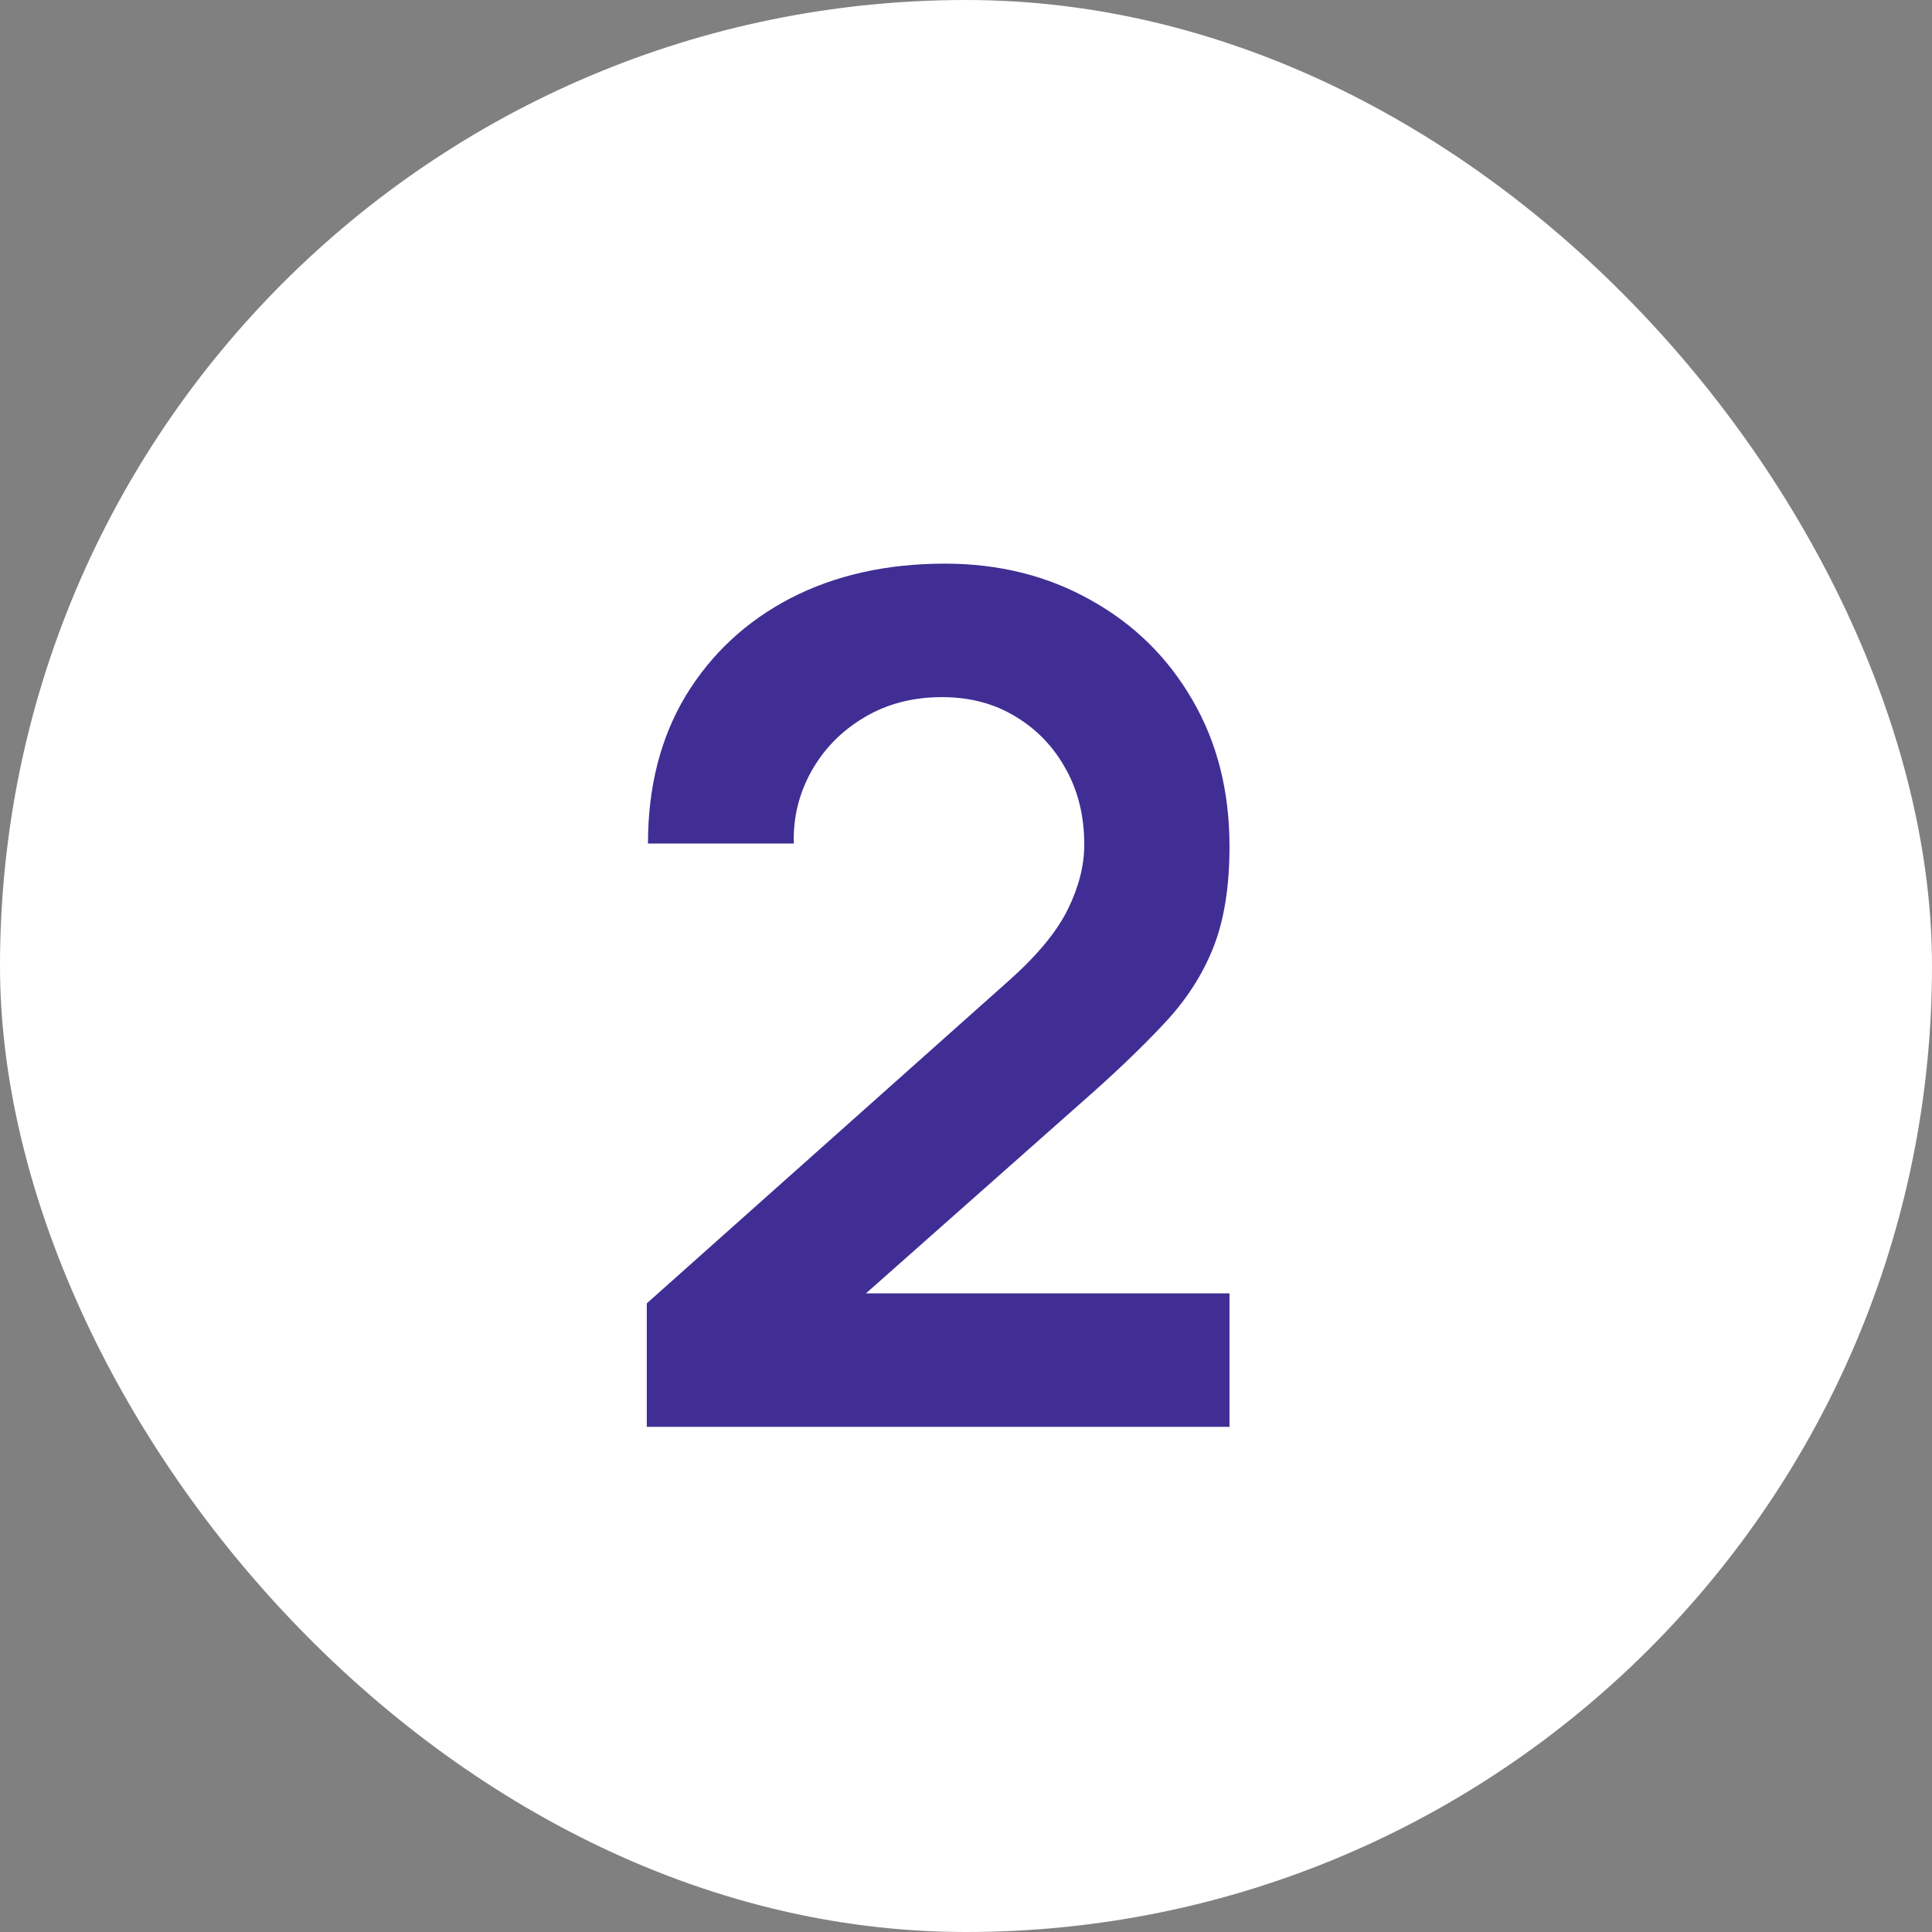 <svg width="23" height="23" viewBox="0 0 23 23" fill="none" xmlns="http://www.w3.org/2000/svg">
<rect x="0" y="0" width="23" height="23" fill="#808080" stroke="none"/>
<rect width="23" height="23" rx="11.5" fill="white"/>
<path d="M7.7 16.986V15.516L12.012 11.673C12.348 11.374 12.581 11.092 12.712 10.826C12.843 10.56 12.908 10.303 12.908 10.056C12.908 9.72 12.836 9.421 12.691 9.16C12.546 8.894 12.346 8.684 12.089 8.53C11.837 8.376 11.545 8.299 11.214 8.299C10.864 8.299 10.554 8.381 10.283 8.544C10.017 8.703 9.809 8.915 9.66 9.181C9.511 9.447 9.441 9.734 9.45 10.042H7.714C7.714 9.37 7.863 8.784 8.162 8.285C8.465 7.786 8.881 7.398 9.408 7.123C9.94 6.848 10.554 6.71 11.249 6.71C11.893 6.71 12.472 6.855 12.985 7.144C13.498 7.429 13.902 7.825 14.196 8.334C14.49 8.838 14.637 9.419 14.637 10.077C14.637 10.558 14.572 10.961 14.441 11.288C14.31 11.615 14.114 11.916 13.853 12.191C13.596 12.466 13.277 12.772 12.894 13.108L9.835 15.817L9.681 15.397H14.637V16.986H7.7Z" fill="#402E95"/>
</svg>
